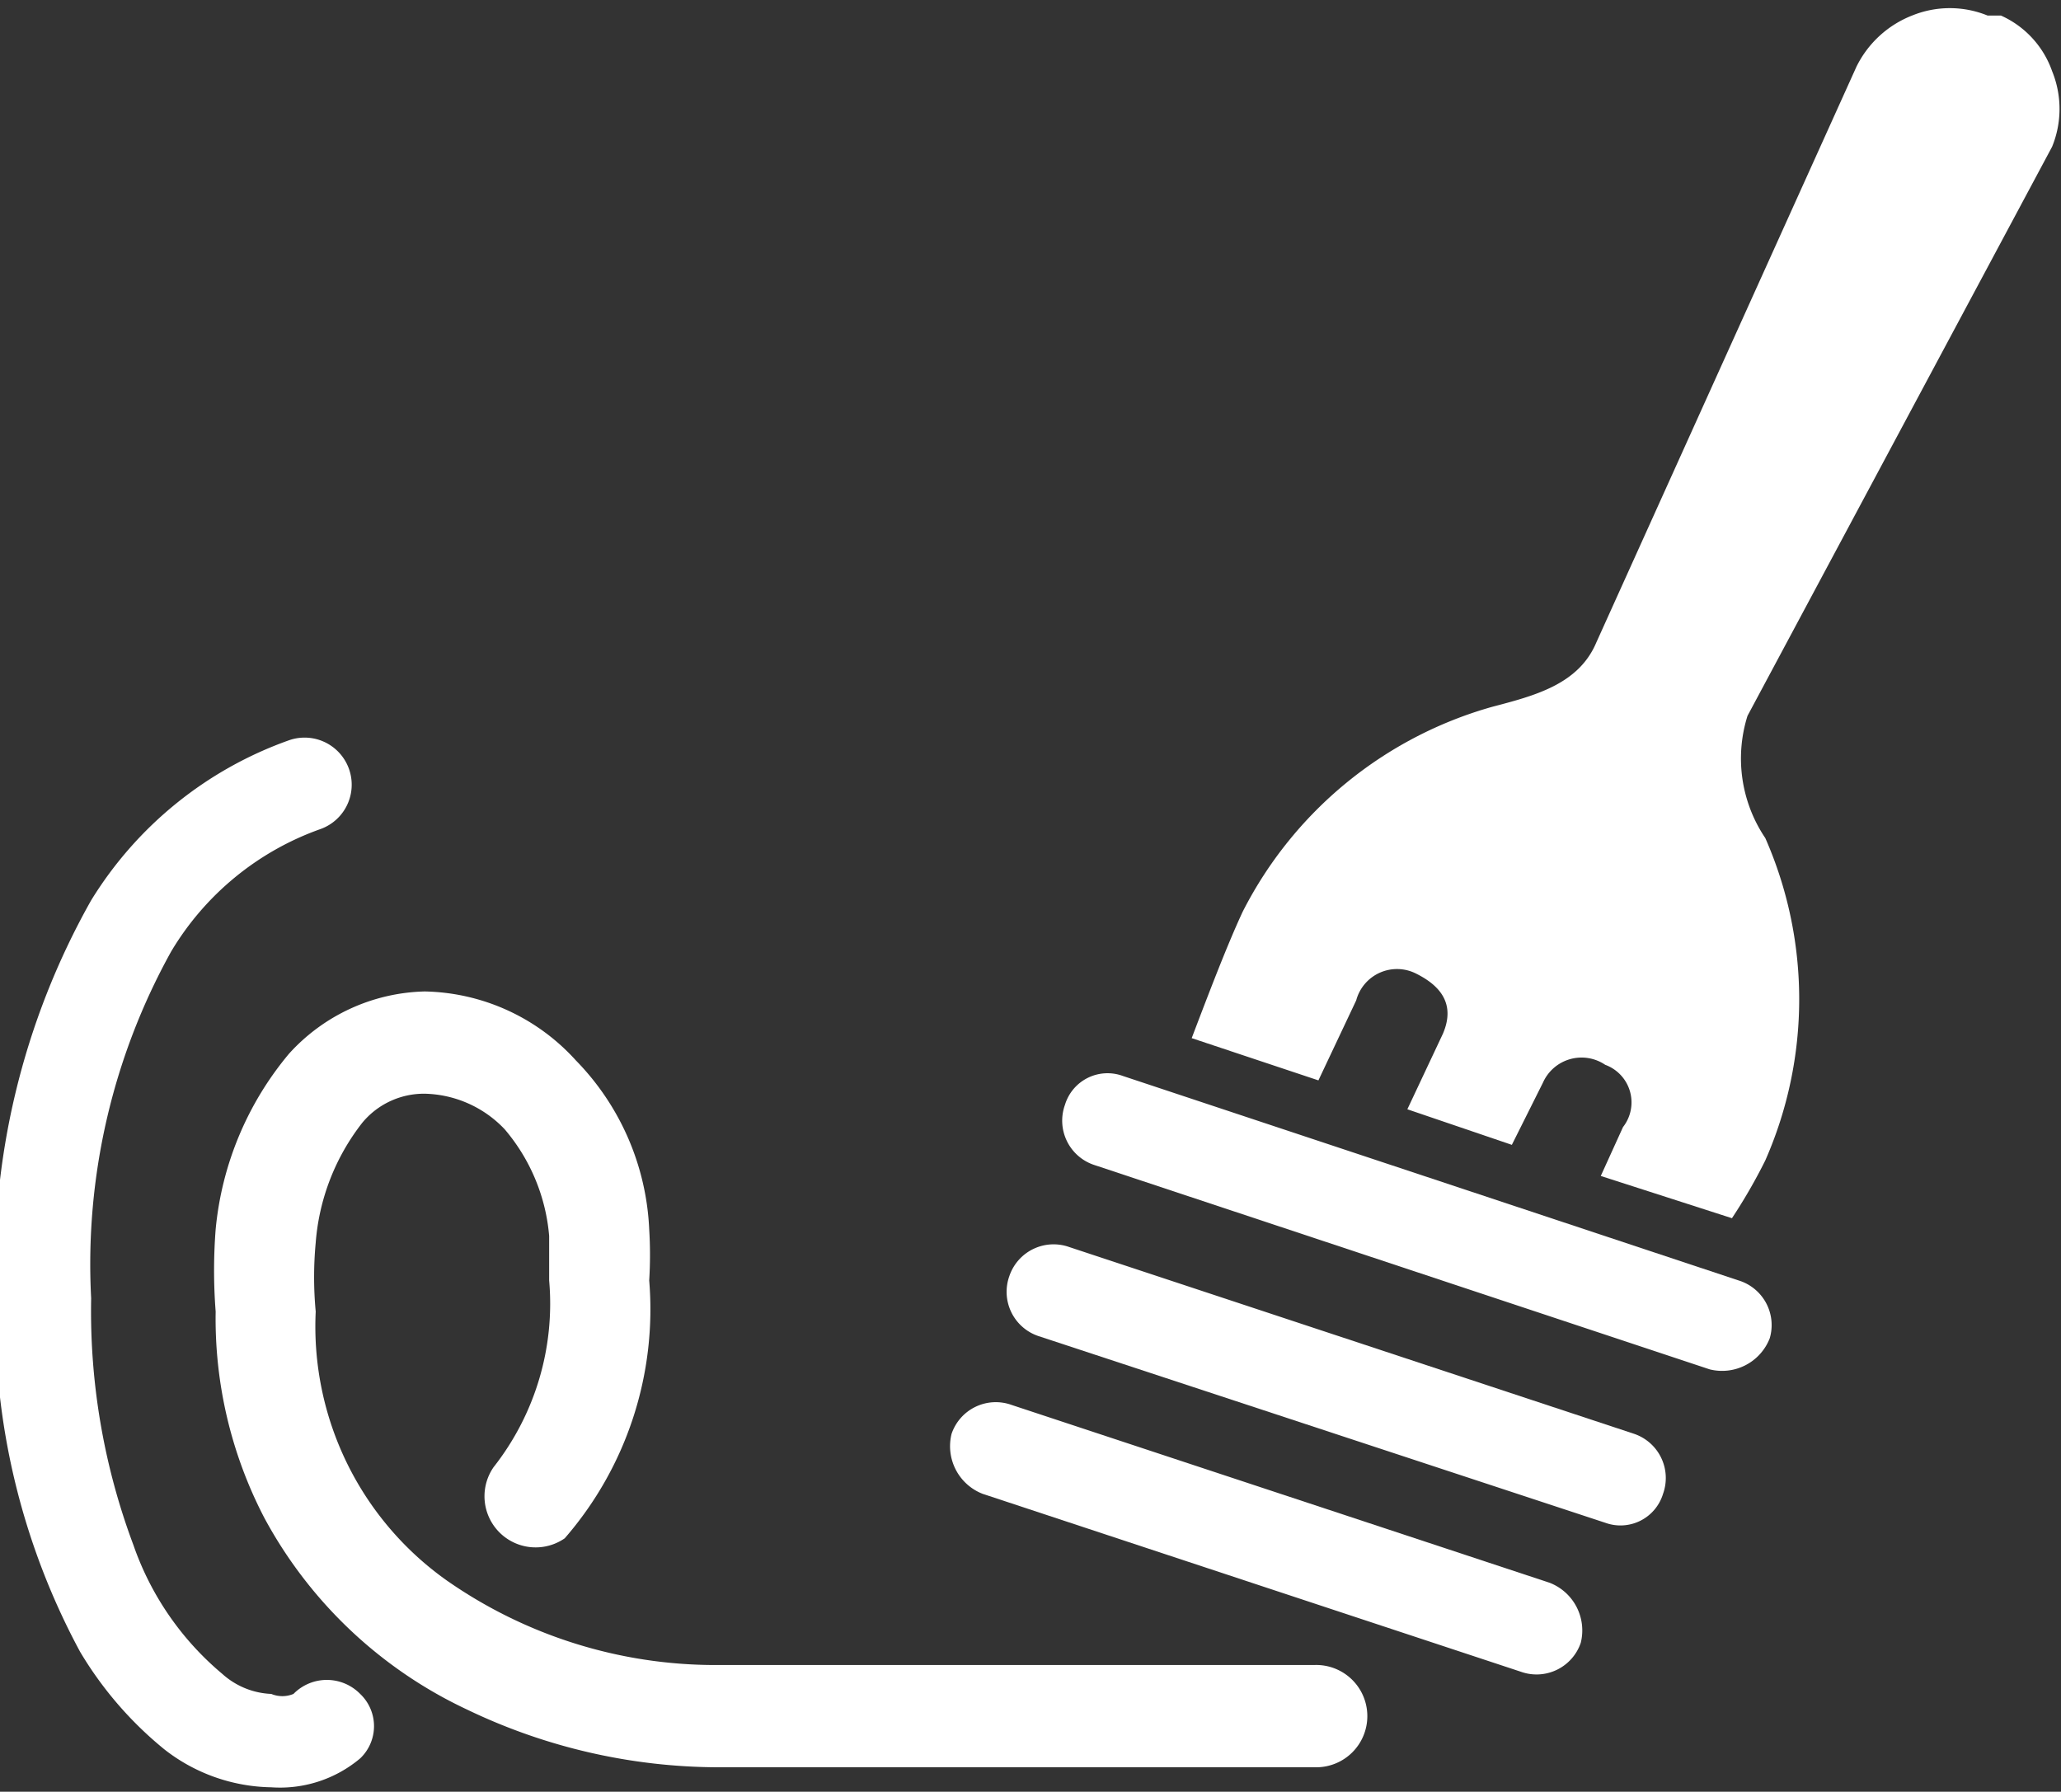 <svg id="ノンブルなど" xmlns="http://www.w3.org/2000/svg" viewBox="0 0 9.27 8.06"><rect x="0" y="0" width="9.27" height="8.06" fill="#333333" stroke="none"/><defs><style>.cls-1{fill:#fff;}</style></defs><title>recipe_btn_05</title><path class="cls-1" d="M46.25,278.23a.21.21,0,0,0,.13.27l2.77.92a.23.23,0,0,0,.27-.14.21.21,0,0,0-.14-.26l-2.77-.92A.2.2,0,0,0,46.25,278.23Z" transform="translate(-41.46 -273.26)"/><path class="cls-1" d="M46,279a.21.21,0,0,0,.13.27l2.55.84a.2.2,0,0,0,.26-.13.21.21,0,0,0-.13-.27l-2.54-.84A.21.21,0,0,0,46,279Z" transform="translate(-41.46 -273.26)"/><path class="cls-1" d="M48.64,276.15c-.08.19-.28.24-.47.29a1.81,1.81,0,0,0-1.12.92c-.07.15-.15.36-.23.57l.57.19.17-.36a.19.19,0,0,1,.27-.12c.1.05.18.13.12.27l-.16.34.47.16.14-.28a.19.19,0,0,1,.28-.08.18.18,0,0,1,.08.28l-.1.22.59.19a2.43,2.43,0,0,0,.15-.26,1.8,1.8,0,0,0,0-1.45.64.64,0,0,1-.08-.55l1.37-2.56a.45.45,0,0,0,0-.34.43.43,0,0,0-.23-.25l-.06,0a.45.45,0,0,0-.34,0,.47.47,0,0,0-.25.23Z" transform="translate(-41.46 -273.26)"/><path class="cls-1" d="M45.74,279.71a.23.23,0,0,0,.14.27l2.42.8a.21.21,0,0,0,.27-.13.23.23,0,0,0-.14-.27l-2.42-.8A.21.21,0,0,0,45.74,279.71Z" transform="translate(-41.46 -273.26)"/><path class="cls-1" d="M47.37,280.75H44.68a2.11,2.11,0,0,1-1.21-.38,1.4,1.4,0,0,1-.59-1.21,1.67,1.67,0,0,1,0-.31,1,1,0,0,1,.21-.54.36.36,0,0,1,.28-.13.51.51,0,0,1,.36.16.85.85,0,0,1,.2.48c0,.07,0,.14,0,.2a1.19,1.19,0,0,1-.25.84.23.23,0,0,0,.32.32,1.57,1.57,0,0,0,.38-1.16,1.85,1.85,0,0,0,0-.23,1.16,1.16,0,0,0-.33-.76.94.94,0,0,0-.68-.31.85.85,0,0,0-.61.28,1.44,1.44,0,0,0-.33.79,2.4,2.4,0,0,0,0,.37,1.94,1.94,0,0,0,.22.93,2,2,0,0,0,.91.86,2.62,2.62,0,0,0,1.13.26h2.69a.23.23,0,0,0,.23-.23A.23.23,0,0,0,47.37,280.75Z" transform="translate(-41.46 -273.26)"/><path class="cls-1" d="M43.08,281.17a.2.2,0,0,0,0-.29.21.21,0,0,0-.3,0,.13.13,0,0,1-.1,0,.35.35,0,0,1-.22-.09,1.32,1.32,0,0,1-.4-.58,3,3,0,0,1-.19-1.11,2.9,2.9,0,0,1,.36-1.56,1.28,1.28,0,0,1,.67-.55.21.21,0,0,0-.14-.4,1.72,1.72,0,0,0-.89.72,3.36,3.36,0,0,0-.43,1.79,3.18,3.18,0,0,0,.38,1.59,1.66,1.66,0,0,0,.38.44.8.8,0,0,0,.48.17A.56.56,0,0,0,43.08,281.17Z" transform="translate(-41.46 -273.26)"/></svg>